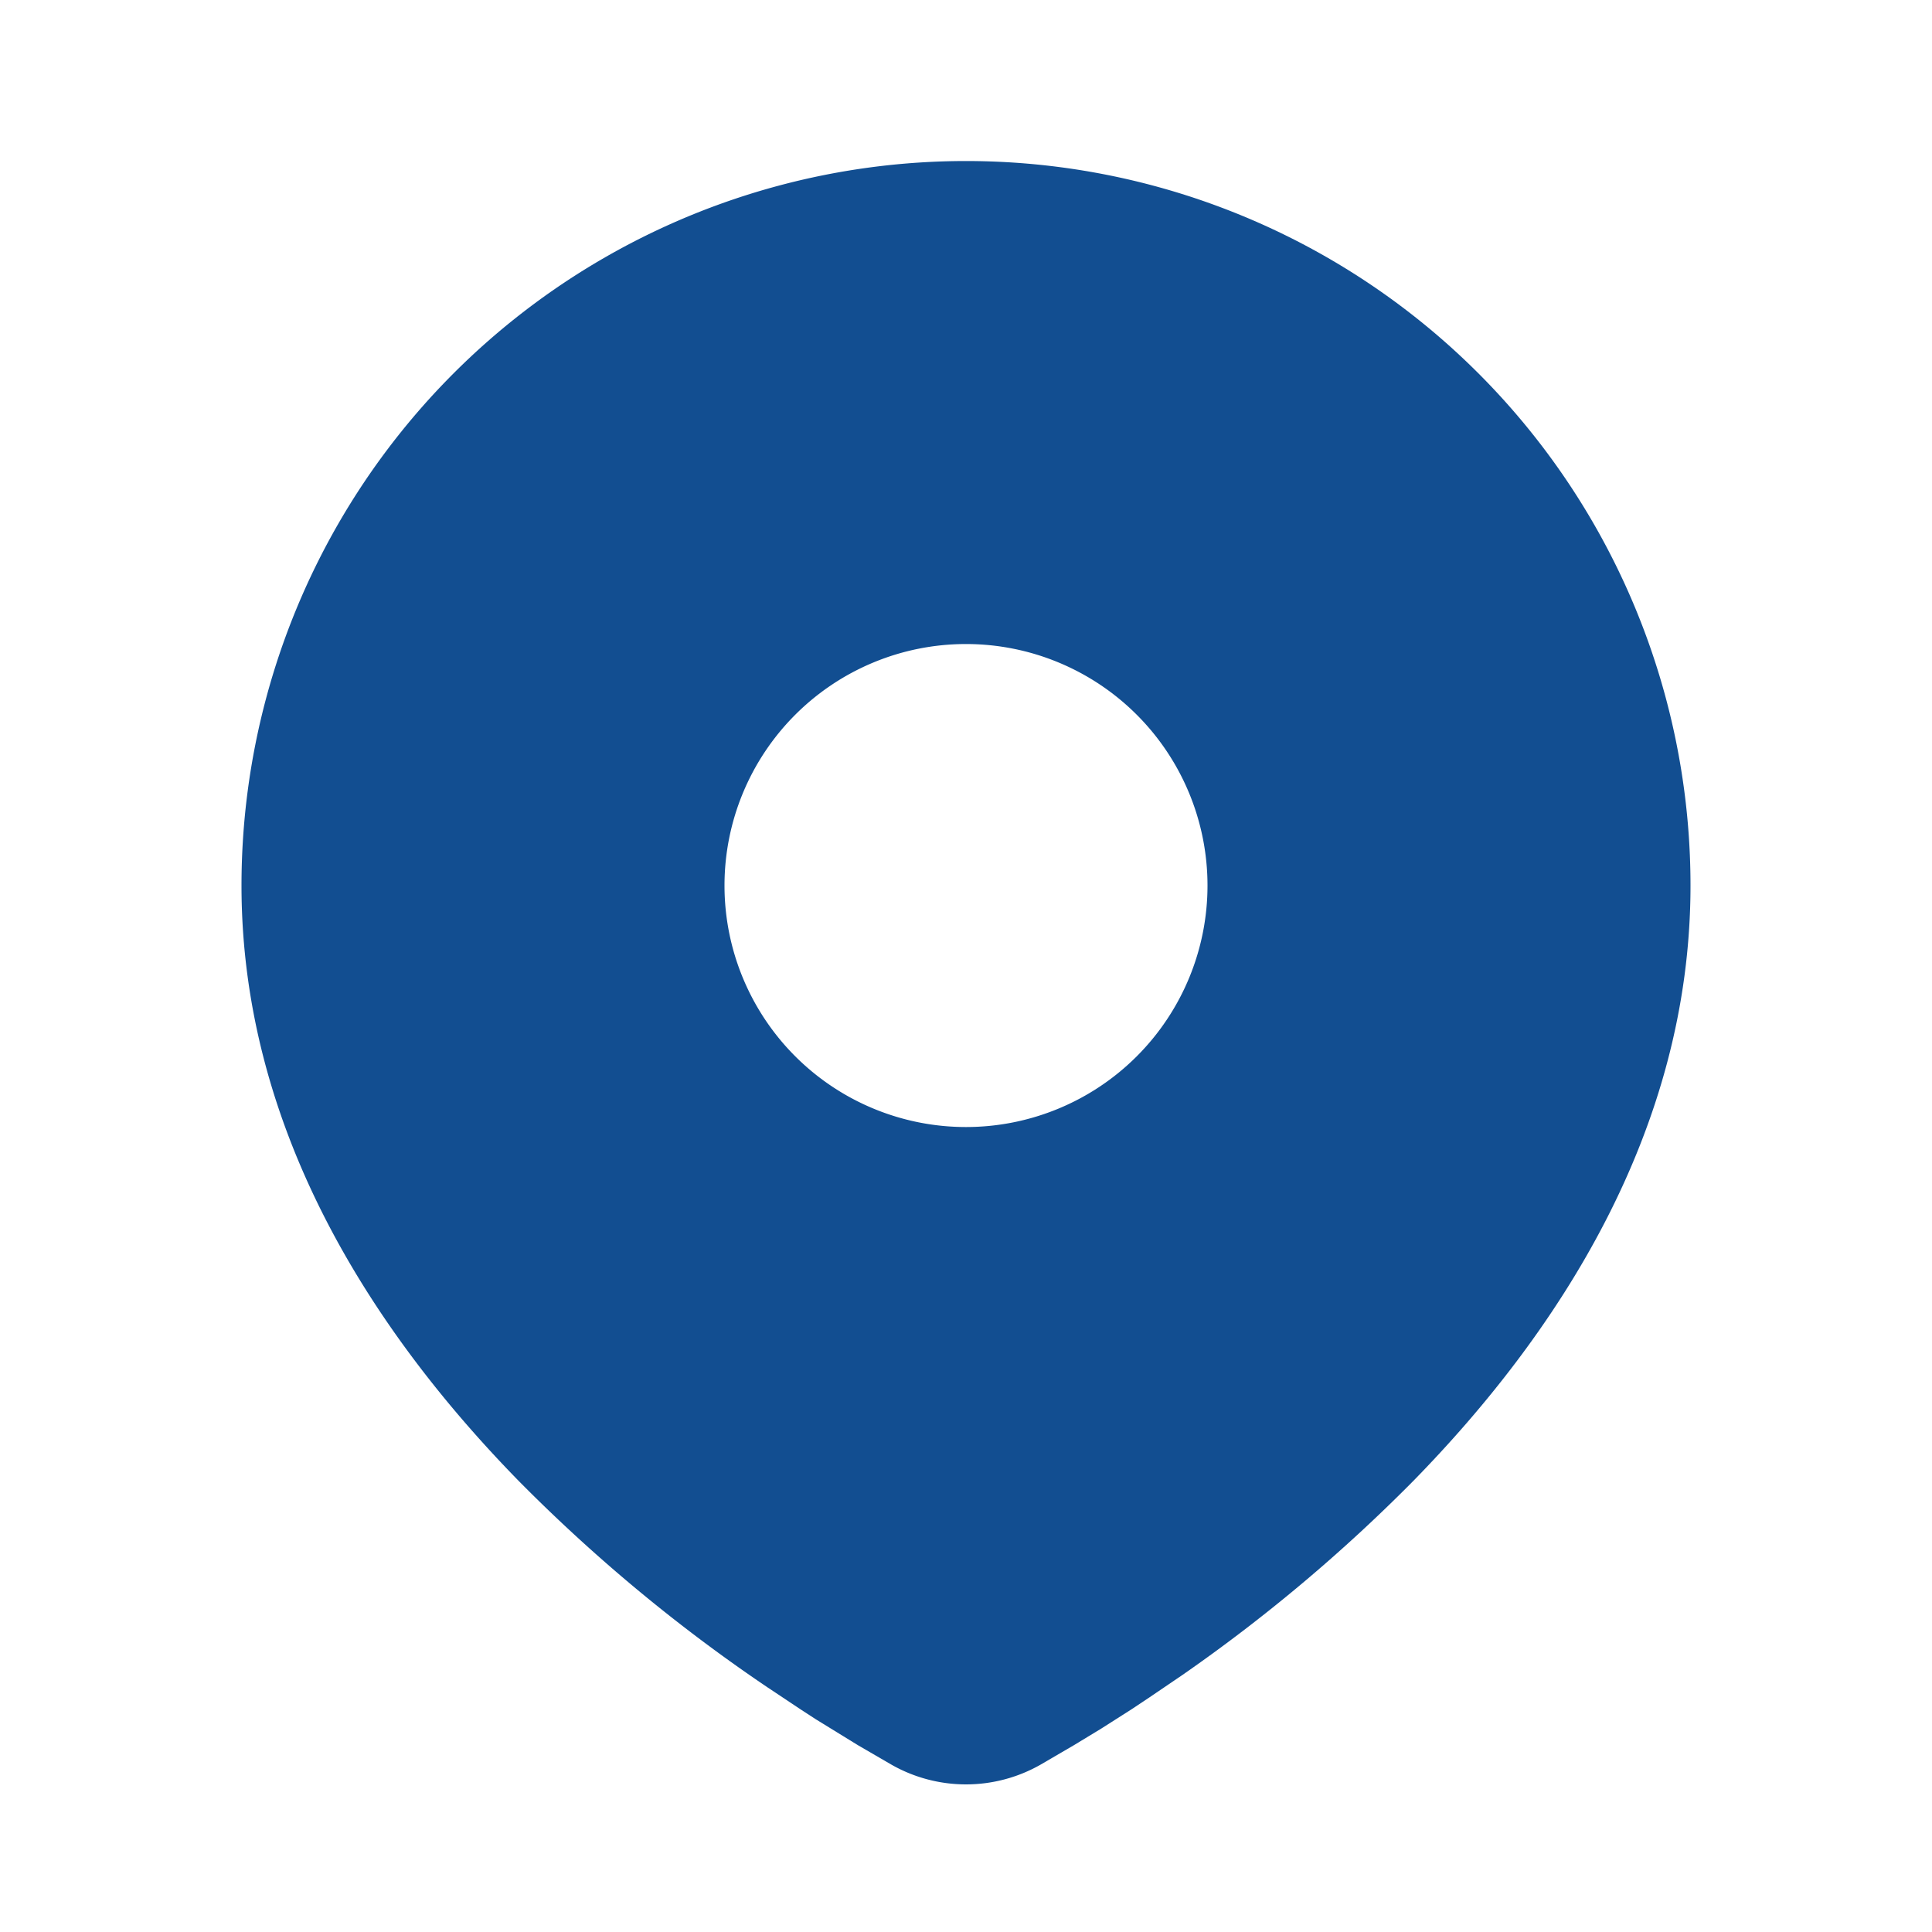 <svg width="20" height="20" viewBox="0 0 20 20" fill="none" xmlns="http://www.w3.org/2000/svg"><path d="M10 1.667a7.5 7.5 0 0 1 7.5 7.5c0 2.561-1.397 4.658-2.868 6.162a17 17 0 0 1-2.397 2.014l-.355.241-.167.111-.314.2-.28.17-.346.202a1.56 1.56 0 0 1-1.546 0l-.346-.201-.434-.267-.16-.104-.341-.227a17 17 0 0 1-2.578-2.139C3.897 13.824 2.5 11.73 2.5 9.167a7.5 7.5 0 0 1 7.5-7.5m0 5a2.5 2.5 0 1 0 0 5 2.5 2.5 0 0 0 0-5" fill="#124E91"/></svg>